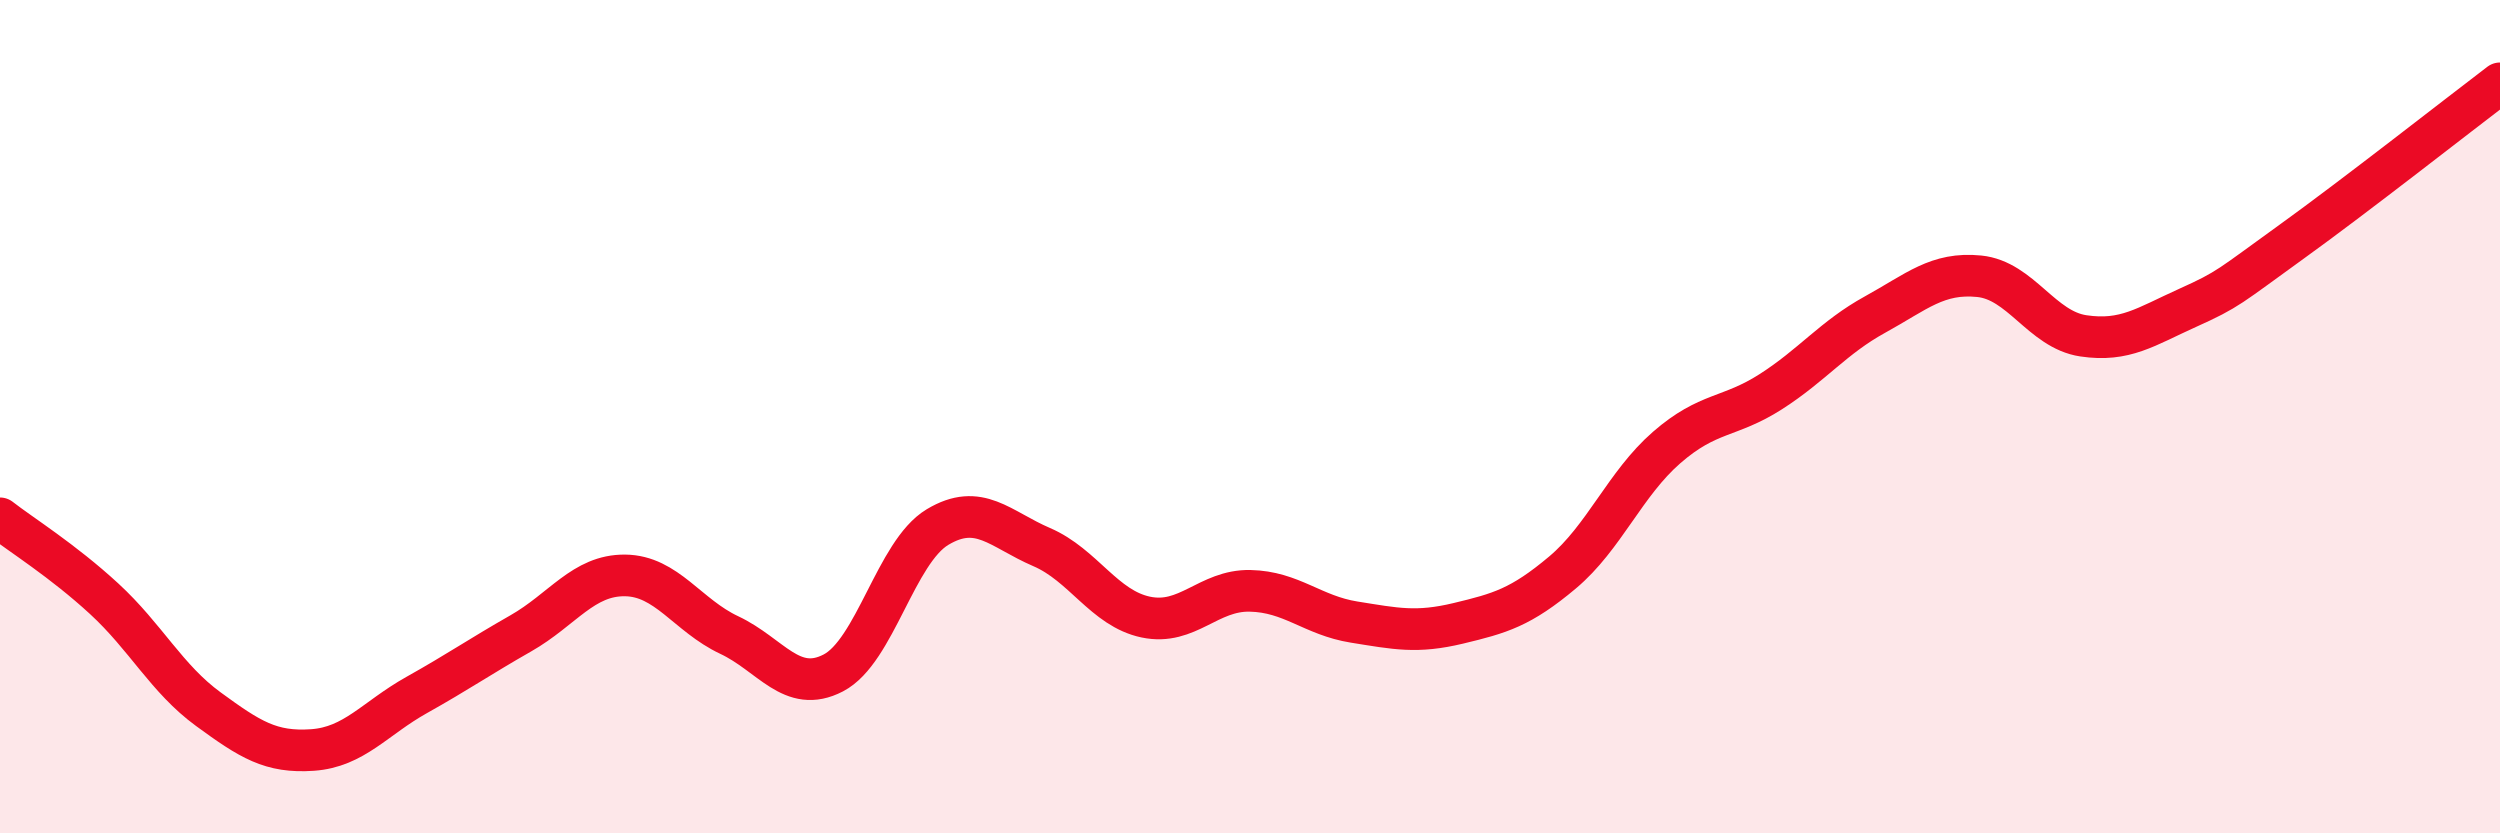 
    <svg width="60" height="20" viewBox="0 0 60 20" xmlns="http://www.w3.org/2000/svg">
      <path
        d="M 0,12.44 C 0.5,12.83 1.5,13.45 2.5,14.37 C 3.5,15.29 4,16.29 5,17.02 C 6,17.75 6.5,18.07 7.5,18 C 8.5,17.93 9,17.24 10,16.68 C 11,16.12 11.5,15.77 12.5,15.2 C 13.5,14.63 14,13.8 15,13.81 C 16,13.82 16.5,14.77 17.5,15.24 C 18.5,15.71 19,16.67 20,16.15 C 21,15.63 21.5,13.25 22.5,12.65 C 23.5,12.05 24,12.7 25,13.13 C 26,13.56 26.5,14.6 27.5,14.81 C 28.5,15.02 29,14.16 30,14.18 C 31,14.2 31.5,14.77 32.5,14.93 C 33.5,15.09 34,15.2 35,14.96 C 36,14.72 36.5,14.58 37.5,13.74 C 38.5,12.9 39,11.61 40,10.74 C 41,9.87 41.5,10.04 42.5,9.4 C 43.5,8.76 44,8.1 45,7.55 C 46,7 46.5,6.53 47.5,6.63 C 48.5,6.73 49,7.91 50,8.06 C 51,8.21 51.5,7.84 52.5,7.39 C 53.5,6.94 53.5,6.88 55,5.8 C 56.5,4.72 59,2.76 60,2L60 20L0 20Z"
        fill="#EB0A25"
        opacity="0.1"
        stroke-linecap="round"
        stroke-linejoin="round"
      />
      <path
        d="M 0,12.44 C 0.5,12.83 1.5,13.45 2.5,14.37 C 3.5,15.29 4,16.29 5,17.02 C 6,17.75 6.5,18.07 7.5,18 C 8.5,17.93 9,17.24 10,16.68 C 11,16.12 11.5,15.77 12.5,15.2 C 13.5,14.63 14,13.8 15,13.81 C 16,13.82 16.5,14.77 17.5,15.24 C 18.5,15.71 19,16.67 20,16.15 C 21,15.63 21.5,13.25 22.5,12.65 C 23.5,12.05 24,12.7 25,13.13 C 26,13.56 26.5,14.6 27.5,14.81 C 28.5,15.02 29,14.16 30,14.18 C 31,14.2 31.5,14.77 32.5,14.93 C 33.5,15.09 34,15.2 35,14.96 C 36,14.72 36.5,14.58 37.5,13.74 C 38.5,12.9 39,11.61 40,10.74 C 41,9.87 41.5,10.04 42.5,9.4 C 43.5,8.76 44,8.1 45,7.55 C 46,7 46.5,6.53 47.5,6.63 C 48.5,6.73 49,7.91 50,8.06 C 51,8.21 51.5,7.84 52.5,7.39 C 53.5,6.94 53.5,6.88 55,5.8 C 56.5,4.72 59,2.76 60,2"
        stroke="#EB0A25"
        stroke-width="1"
        fill="none"
        stroke-linecap="round"
        stroke-linejoin="round"
      />
    </svg>
  